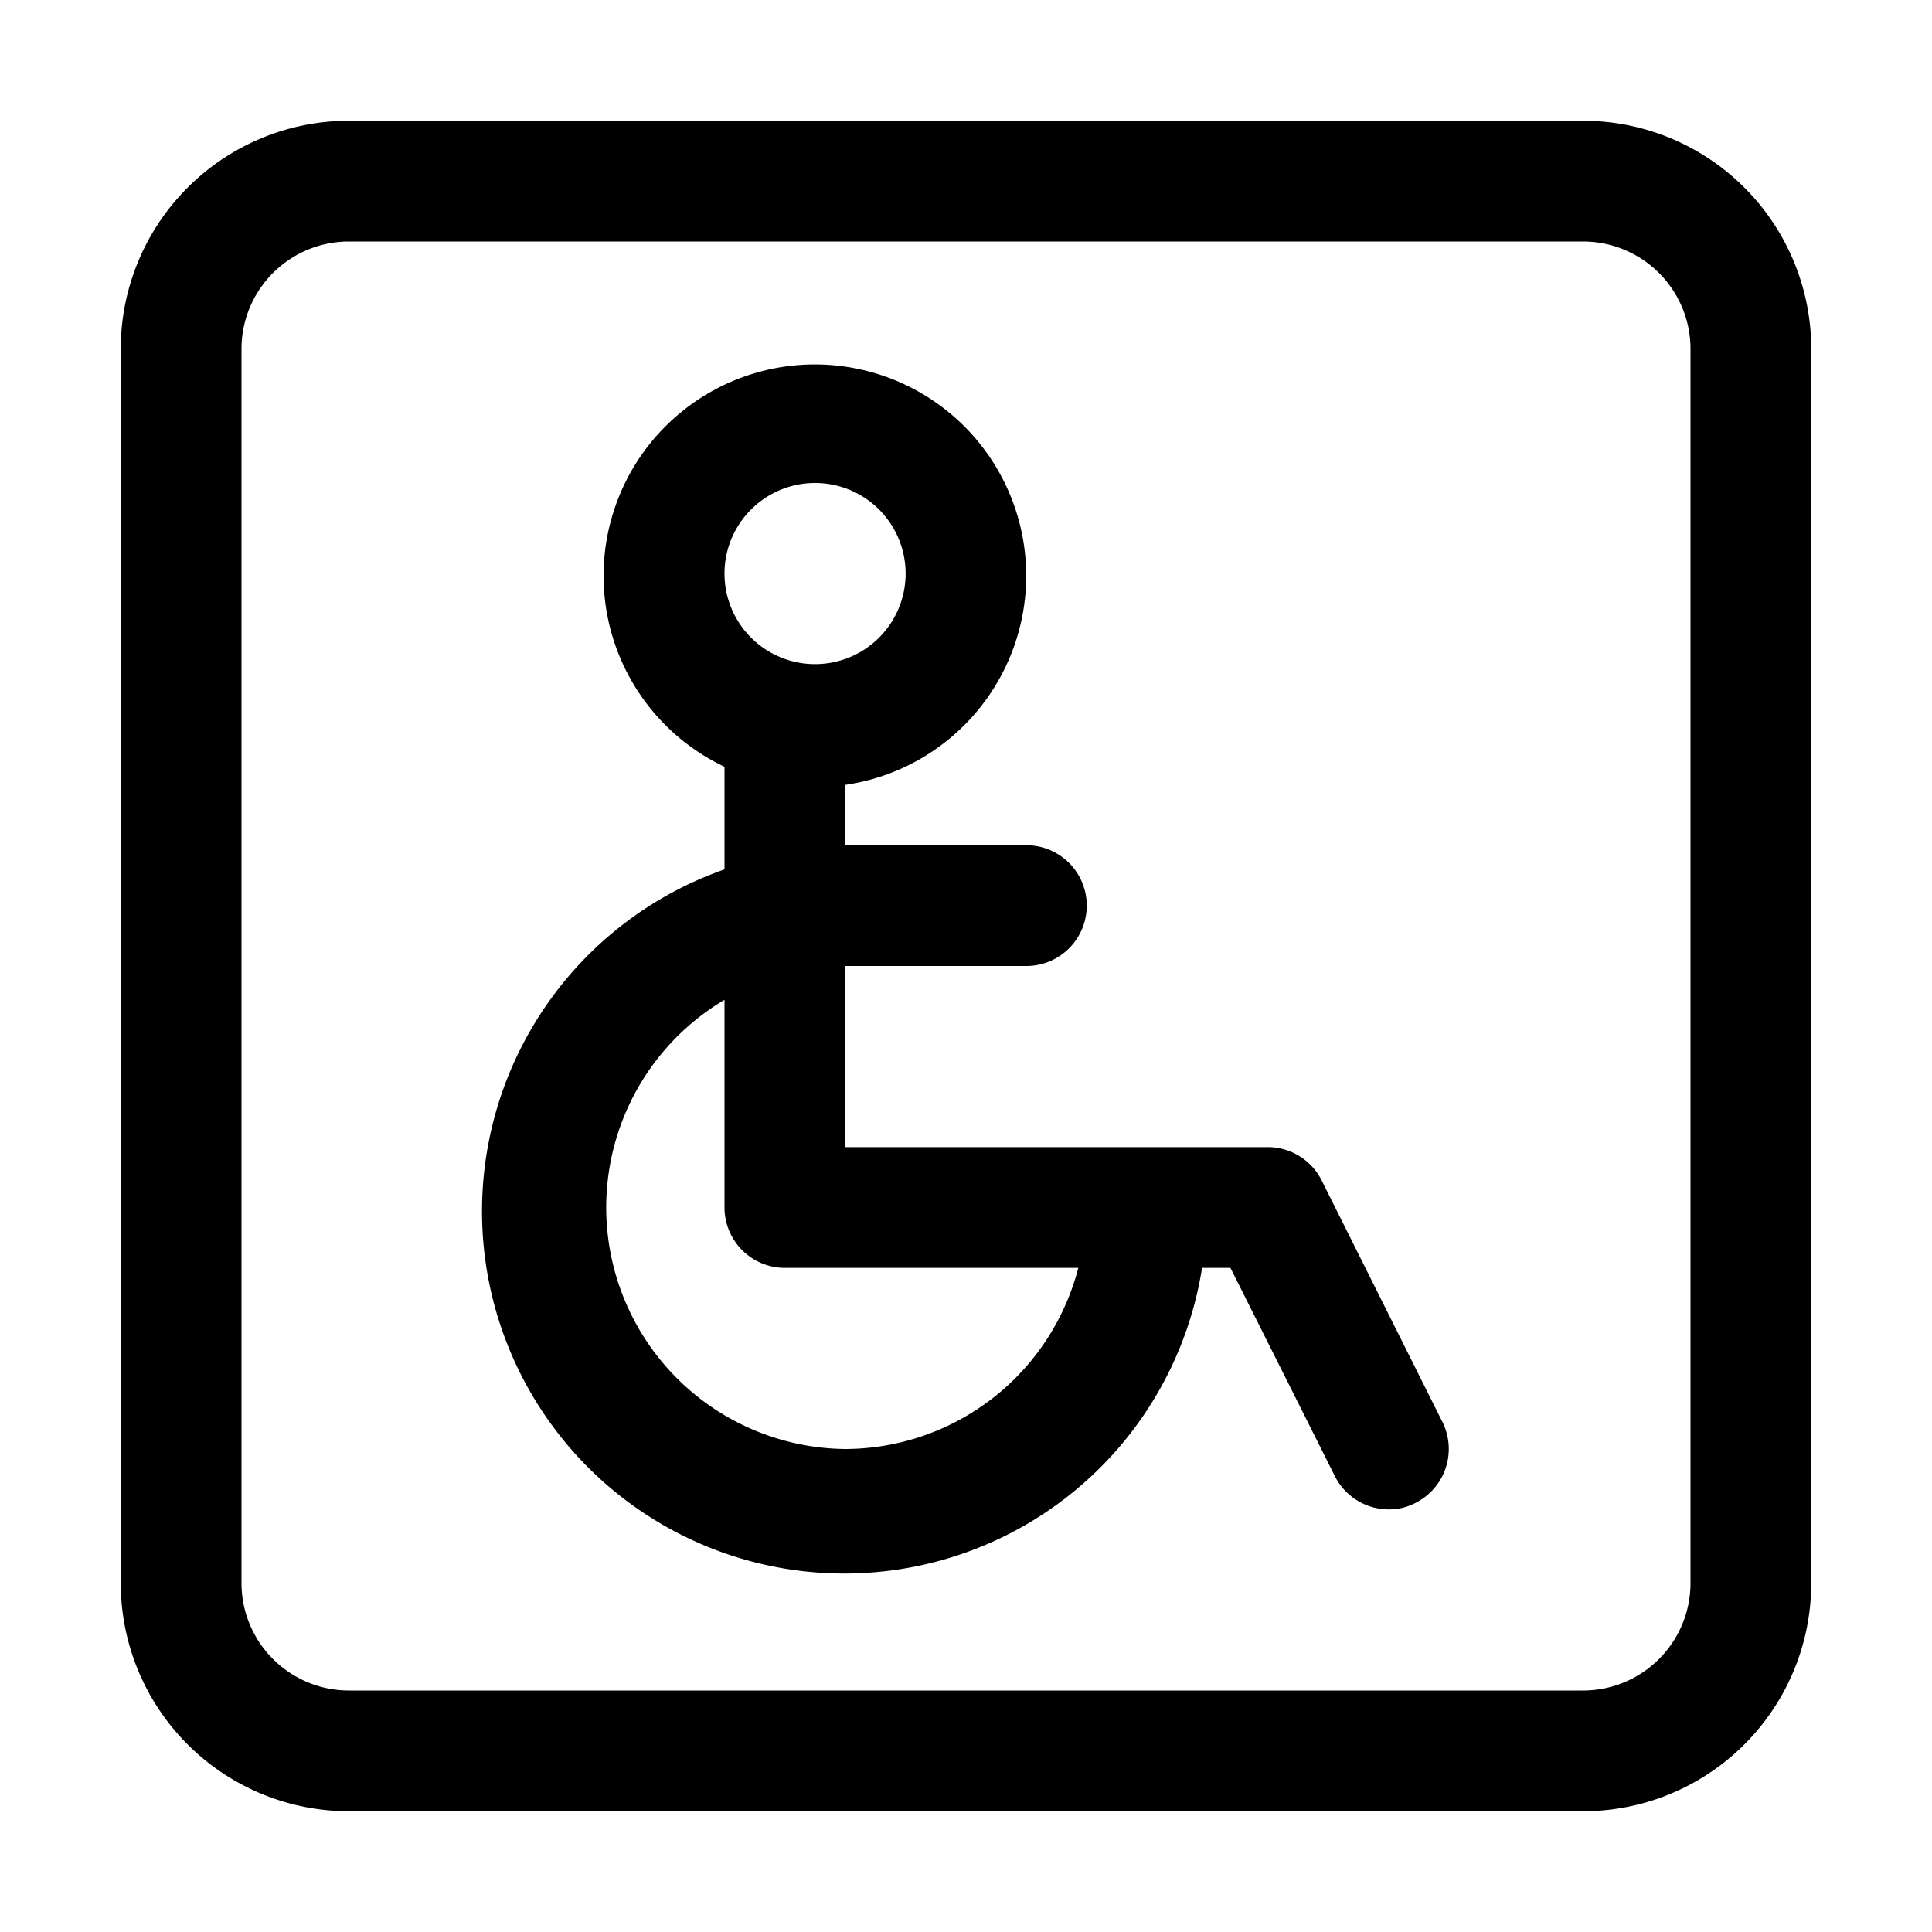<svg xmlns="http://www.w3.org/2000/svg" viewBox="0 0 32 32"><g id="disable_people" data-name="disable people"><path d="M21.89,19.55A1,1,0,0,0,21,19H14V16h3a1,1,0,0,0,0-2H14V13a3.5,3.5,0,1,0-2-.3v1.7A6,6,0,1,0,19.91,21h.47l1.73,3.45A1,1,0,0,0,23,25a.93.93,0,0,0,.45-.11,1,1,0,0,0,.44-1.34ZM13.5,8A1.5,1.5,0,1,1,12,9.5,1.5,1.5,0,0,1,13.5,8ZM14,24a4,4,0,0,1-2-7.44V20a1,1,0,0,0,1,1h4.86A4,4,0,0,1,14,24Z"/><path d="M26.22,2H5.78A3.78,3.78,0,0,0,2,5.78V26.22A3.78,3.78,0,0,0,5.78,30H26.22A3.78,3.78,0,0,0,30,26.22V5.78A3.78,3.78,0,0,0,26.22,2ZM28,26.22A1.78,1.78,0,0,1,26.22,28H5.78A1.78,1.78,0,0,1,4,26.22V5.78A1.78,1.78,0,0,1,5.78,4H26.22A1.78,1.78,0,0,1,28,5.78Z"/></g></svg>